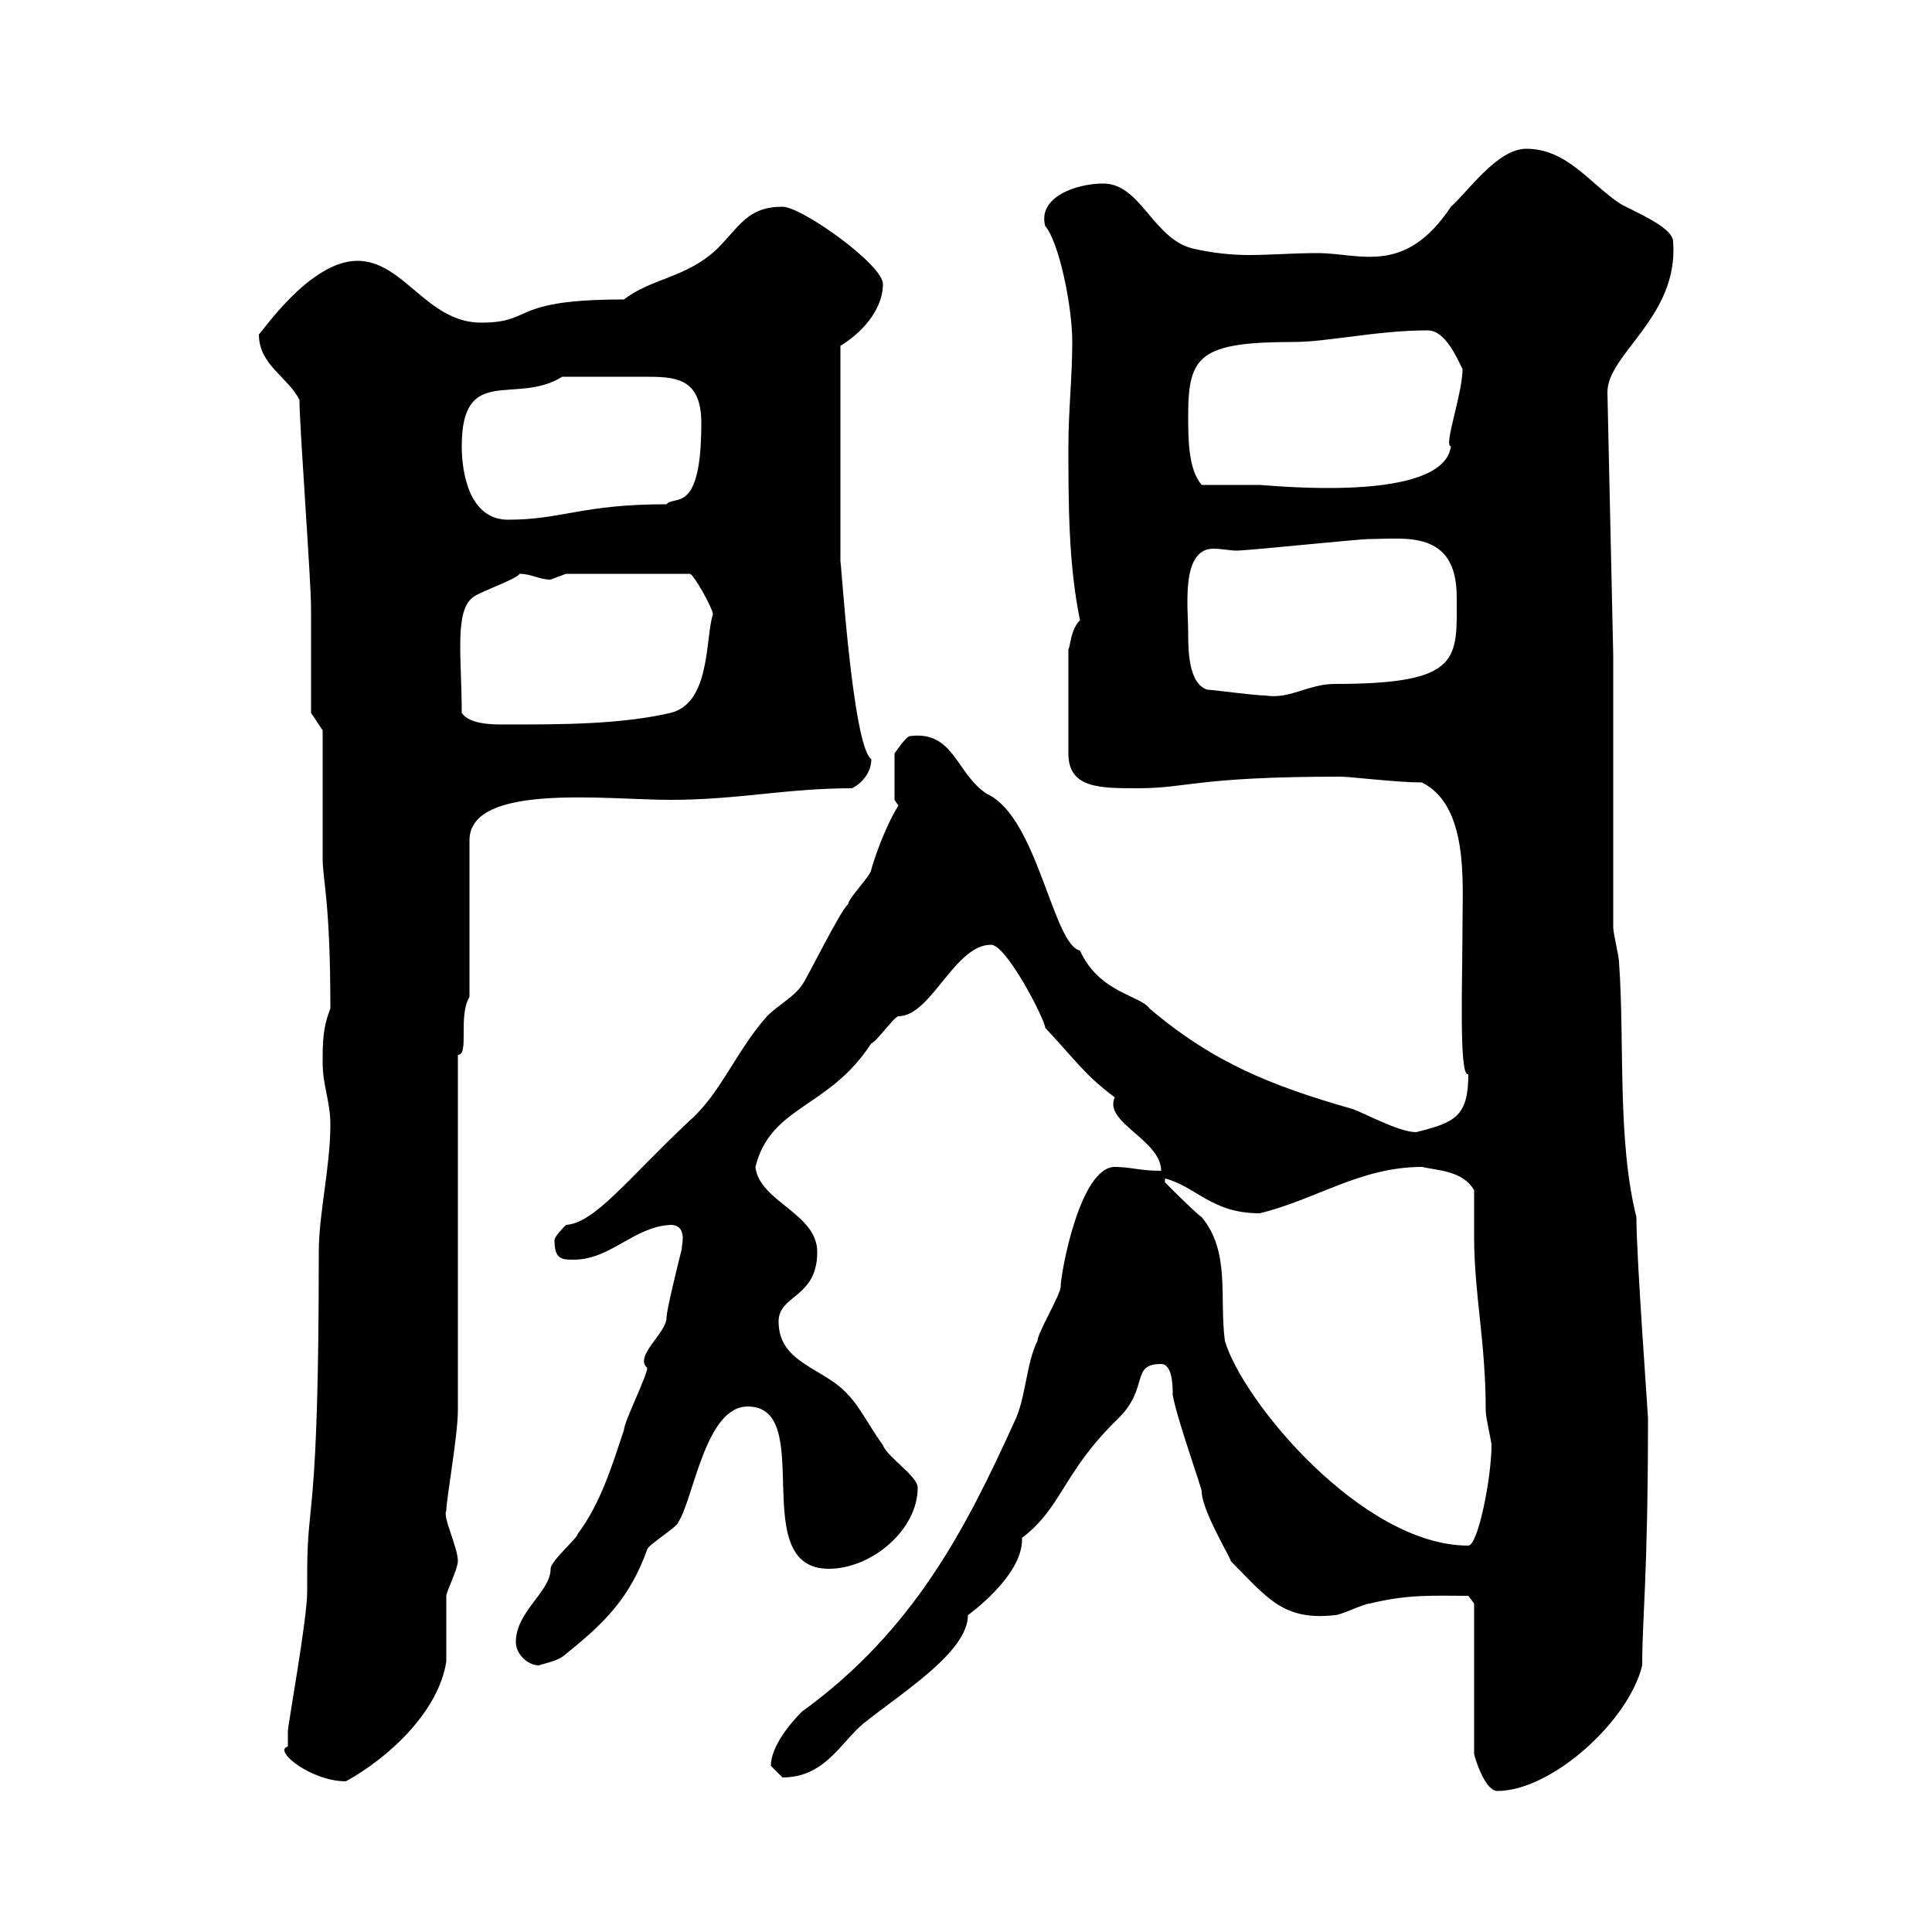 <svg xmlns="http://www.w3.org/2000/svg" xmlns:xlink="http://www.w3.org/1999/xlink" width="300" height="300"><path d="M228.90 249L228.90 272.40C229.20 273.60 230.70 278.10 232.50 278.10C240.90 278.10 252.90 267.30 255 258.60C255 251.10 255.90 244.80 255.90 220.20C255.90 219.60 254.10 195.30 254.10 189C251.10 177 252.30 162 251.40 149.40C251.40 148.50 250.50 144.90 250.50 144L250.50 101.70L249.60 60.90C249.60 54.90 260.70 49.20 259.80 37.50C259.80 35.10 252.60 32.40 251.40 31.50C246.90 28.50 243.30 23.10 237 23.10C232.50 23.10 228 29.70 225.30 32.10C218.10 42.90 211.20 39.30 204.60 39.30C200.70 39.30 197.40 39.60 193.80 39.60C191.40 39.60 188.40 39.30 185.70 38.70C179.10 37.50 177.30 28.50 171.30 28.50C167.10 28.50 161.10 30.60 162.30 35.10C164.40 37.50 166.50 47.40 166.50 53.10C166.50 58.50 165.90 63.90 165.90 69.30C165.90 78 165.90 87.60 167.70 96.30C166.20 97.80 166.20 100.50 165.90 100.80L165.90 117C165.90 122.40 170.70 122.40 176.70 122.40C184.50 122.40 185.70 120.60 208.20 120.60C209.70 120.60 216.90 121.50 220.80 121.50C228 125.10 227.10 136.80 227.10 143.10C227.10 152.10 226.50 167.40 228 166.80C228 173.40 225.90 174.30 219.90 175.80C217.20 175.80 211.80 172.80 210 172.20C197.40 168.60 188.40 165 178.50 156.60C177 154.50 170.70 154.20 167.70 147.60C163.50 146.70 161.10 126.90 153.30 123.30C148.50 120.30 148.20 113.40 141.30 114.30C140.70 114.30 138.90 117 138.90 117L138.90 124.20L139.50 125.10C137.40 128.40 135.60 133.80 135.30 135C135.30 135.90 131.70 139.50 131.70 140.40C130.50 141.30 125.10 152.40 124.50 153C123.30 154.80 120.90 156 119.10 157.80C114.30 163.20 111.90 169.80 107.10 174C97.50 183 92.40 189.90 87.90 190.20C87.30 190.80 86.10 192 86.10 192.60C86.10 195.60 87.30 195.60 89.10 195.60C94.80 195.60 98.40 190.50 104.10 190.20C107.10 190.20 105.60 194.10 105.90 193.80C105.30 196.20 103.50 203.40 103.50 204.60C103.50 207 98.40 210.60 100.50 212.40C100.50 213.60 96.90 220.80 96.90 222C95.10 227.40 93.30 233.40 89.70 238.20C89.70 238.80 85.50 242.40 85.50 243.60C85.50 247.20 80.10 250.20 80.10 255C80.10 256.80 81.90 258.60 83.70 258.60C84.30 258.30 86.70 258 87.90 256.80C93.90 252 97.80 248.10 100.50 240.60C100.50 240 105.30 237 105.30 236.40C107.70 232.80 109.50 218.40 116.10 218.40C126.90 218.40 115.80 243.60 128.70 243.60C135.30 243.60 142.50 237.60 142.50 231C142.50 229.20 137.70 226.20 137.10 224.40C135.30 222 133.50 218.40 131.70 216.60C128.10 212.40 120.90 211.80 120.90 205.20C120.90 201 126.90 201.60 126.90 194.40C126.90 188.40 117.90 186.60 117.30 181.20C119.70 171.60 128.70 172.20 135.30 162C135.90 162 138.90 157.80 139.50 157.80C144.60 157.80 148.20 146.70 153.90 146.70C156.30 146.70 162.30 158.40 162.30 159.60C167.10 164.70 168.30 166.80 173.10 170.40C171.30 174.30 180.30 177 180.30 181.80C177 181.80 175.50 181.20 173.10 181.20C167.70 181.20 164.70 197.70 164.70 199.80C164.70 201 161.10 207 161.10 208.20C159.30 211.80 159.30 217.20 157.50 220.80C150 237.30 141.90 253.20 124.50 265.80C122.70 267.60 119.70 271.20 119.70 274.20C119.70 274.20 121.50 276 121.50 276C128.10 276 130.50 270.60 134.10 267.60C140.10 262.80 150.30 256.50 150.30 250.80C150.30 250.80 158.70 244.80 158.70 239.10C158.70 239.10 158.70 238.80 158.70 238.80C165 234 165 228.60 173.70 220.20C178.50 215.40 175.50 211.80 180.30 211.80C182.10 211.80 182.10 215.40 182.10 216.60C182.70 220.20 186.60 231 186.60 231.60C186.60 234.60 191.40 242.40 191.10 242.40C196.80 248.10 199.20 251.70 207.30 250.80C208.20 250.80 211.80 249 212.70 249C218.70 247.50 222.90 247.80 228 247.80ZM44.70 271.20C42.30 271.80 48.30 276.60 53.70 276.60C60.30 273 68.10 265.80 69.30 258C69.30 256.80 69.30 249 69.30 247.80C69.30 247.20 71.10 243.60 71.10 242.40C71.10 240.30 68.70 235.50 69.30 234.60C69.30 232.80 71.10 222.90 71.10 219L71.10 163.80C72.90 163.80 71.10 157.80 72.90 154.80L72.90 130.50C72.90 121.50 94.20 124.20 104.10 124.20C114.60 124.20 122.10 122.40 132.30 122.40C134.10 121.50 135.30 119.70 135.30 117.90C132.30 115.80 130.50 85.20 130.50 87.30L130.50 53.70C133.50 51.90 137.10 48.30 137.10 44.10C137.10 41.10 124.50 32.10 121.50 32.10C116.10 32.10 114.90 35.10 111.30 38.70C106.50 43.20 101.10 43.20 96.90 46.50C78.90 46.50 83.10 50.10 74.70 50.10C66.30 50.10 62.70 40.50 55.50 40.50C48 40.50 40.50 51.90 40.20 51.90C40.20 56.70 44.70 58.50 46.50 62.10C46.50 66.30 48.30 90 48.30 94.50C48.30 97.20 48.30 108 48.30 110.70L50.10 113.40C50.10 116.10 50.10 130.50 50.10 133.20C50.10 136.80 51.30 139.80 51.30 156.60C50.10 159.60 50.10 162 50.10 165C50.10 168.60 51.30 171 51.30 174.60C51.30 181.20 49.50 188.40 49.50 194.40C49.50 236.70 47.70 232.20 47.70 244.20L47.70 247.20C47.70 251.40 44.70 267.90 44.70 268.80C44.70 268.80 44.70 270.60 44.70 271.20ZM180.90 183.60L180.90 183C185.70 184.20 188.10 188.40 195.60 188.40C204.30 186.30 211.20 181.20 220.80 181.20C223.50 181.80 227.10 181.80 228.90 184.80C228.90 186.90 228.90 189.60 228.90 192C228.90 201 230.70 208.20 230.70 219C230.70 220.20 231.60 223.80 231.60 224.40C231.60 229.50 229.50 240 228 240C211.50 240 192.90 217.50 190.20 208.20C189.30 201.60 191.10 194.40 186.60 189C185.70 188.40 182.10 184.80 180.90 183.60ZM71.70 110.70C71.70 102.30 70.50 94.80 73.50 92.70C74.70 91.80 80.10 90 80.70 89.10C82.50 89.10 83.70 90 85.50 90C85.50 90 87.90 89.10 87.90 89.10L107.10 89.10C107.70 89.10 110.70 94.50 110.70 95.40C109.50 99 110.40 109.20 104.10 110.70C96.30 112.50 87.30 112.50 78.30 112.50C76.50 112.50 72.90 112.50 71.70 110.70ZM187.50 107.10C184.50 106.20 184.50 100.80 184.50 98.10C184.50 94.50 183.30 85.20 188.40 85.20C189.60 85.20 191.10 85.50 192 85.50C193.80 85.50 210.90 83.70 212.70 83.70C218.10 83.70 226.20 82.20 226.20 92.70C226.20 102.30 227.10 106.20 207.30 106.20C203.10 106.20 200.40 108.60 196.50 108C194.70 108 188.40 107.10 187.50 107.10ZM71.70 69.30C71.70 56.40 80.10 63 87.30 58.50C91.50 58.50 95.70 58.50 99.90 58.50C104.70 58.50 108.90 58.50 108.90 65.70C108.90 80.10 104.70 76.80 103.50 78.30C90.30 78.30 87.30 80.70 78.90 80.70C72.90 80.70 71.70 73.50 71.70 69.30ZM184.50 64.50C184.50 55.20 186.30 53.10 201 53.10C206.10 53.10 213.90 51.30 221.70 51.30C224.40 51.30 226.20 55.50 227.10 57.30C227.10 61.20 224.10 69.30 225.30 69.30C224.10 78.30 196.80 75.30 195.60 75.30C193.80 75.30 187.50 75.30 186.60 75.30C184.50 72.90 184.50 68.10 184.50 64.50Z"/></svg>
